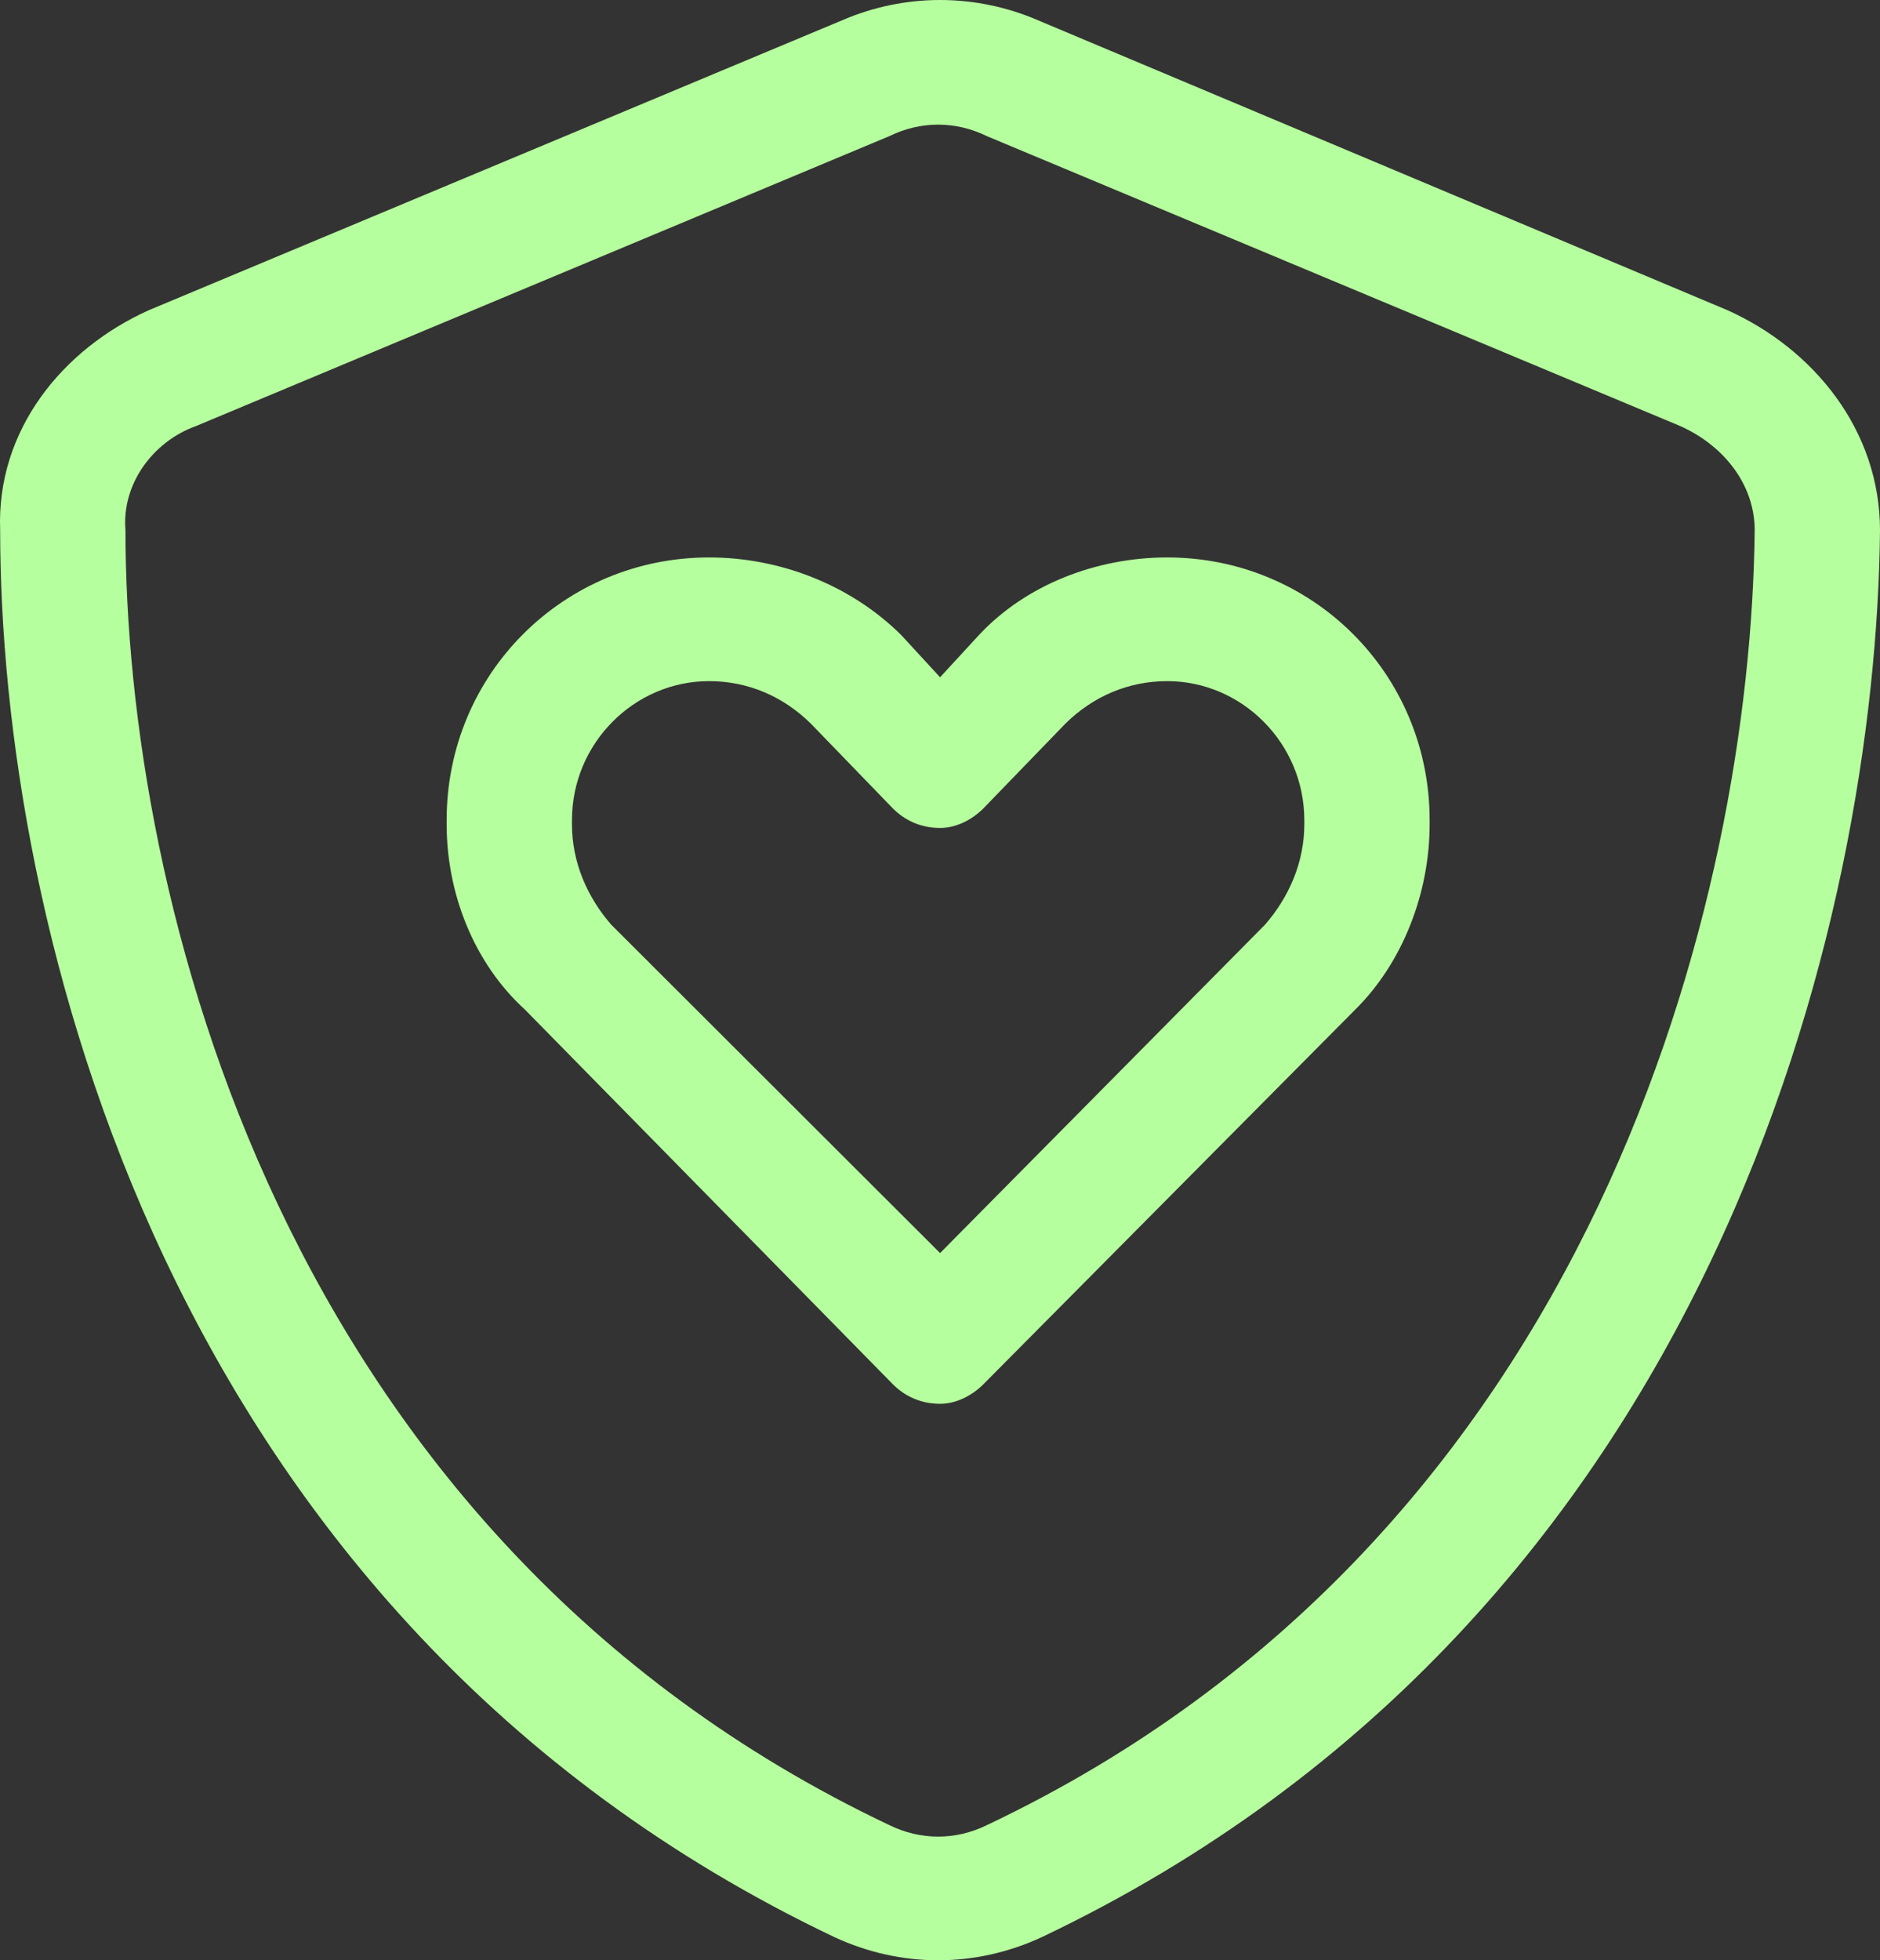<svg width="47" height="49" viewBox="0 0 47 49" fill="none" xmlns="http://www.w3.org/2000/svg">
<rect x="0" y="0" width="47" height="49" fill="#333333" stroke="none"/>
<path d="M22.229 3.405L4.9 10.65C3.823 11.037 3.039 12.099 3.137 13.258C3.137 22.339 6.956 38.374 22.229 45.619C23.012 46.005 23.894 46.005 24.677 45.619C39.951 38.374 43.769 22.339 43.867 13.258C43.867 12.099 43.084 11.133 42.007 10.65L24.677 3.405C23.894 3.019 23.012 3.019 22.229 3.405ZM25.95 0.507L43.182 7.752C45.336 8.718 47 10.747 47 13.258C46.902 22.918 42.888 40.403 26.048 48.42C24.383 49.193 22.523 49.193 20.858 48.42C4.018 40.403 0.004 22.918 0.004 13.258C-0.094 10.747 1.571 8.718 3.725 7.752L21.054 0.507C22.621 -0.169 24.383 -0.169 25.95 0.507ZM14.299 20.503V20.6C14.299 21.566 14.69 22.435 15.278 23.111L23.502 31.322L31.628 23.111C32.216 22.435 32.608 21.566 32.608 20.6V20.503C32.608 18.571 31.041 17.026 29.181 17.026C28.202 17.026 27.32 17.412 26.635 18.088L24.579 20.213C24.285 20.503 23.894 20.696 23.502 20.696C23.012 20.696 22.621 20.503 22.327 20.213L20.271 18.088C19.586 17.412 18.705 17.026 17.726 17.026C15.865 17.026 14.299 18.571 14.299 20.503ZM17.726 13.934C19.488 13.934 21.25 14.611 22.523 15.866L23.502 16.929L24.481 15.866C25.656 14.611 27.418 13.934 29.181 13.934C32.803 13.934 35.741 16.832 35.741 20.503V20.6C35.741 22.339 35.055 24.077 33.88 25.237L24.579 34.607C24.285 34.897 23.894 35.09 23.502 35.09C23.012 35.09 22.621 34.897 22.327 34.607L13.124 25.237C11.851 24.077 11.166 22.339 11.166 20.6V20.503C11.166 16.832 14.103 13.934 17.726 13.934Z" fill="#B6FF9E"/>
</svg>
